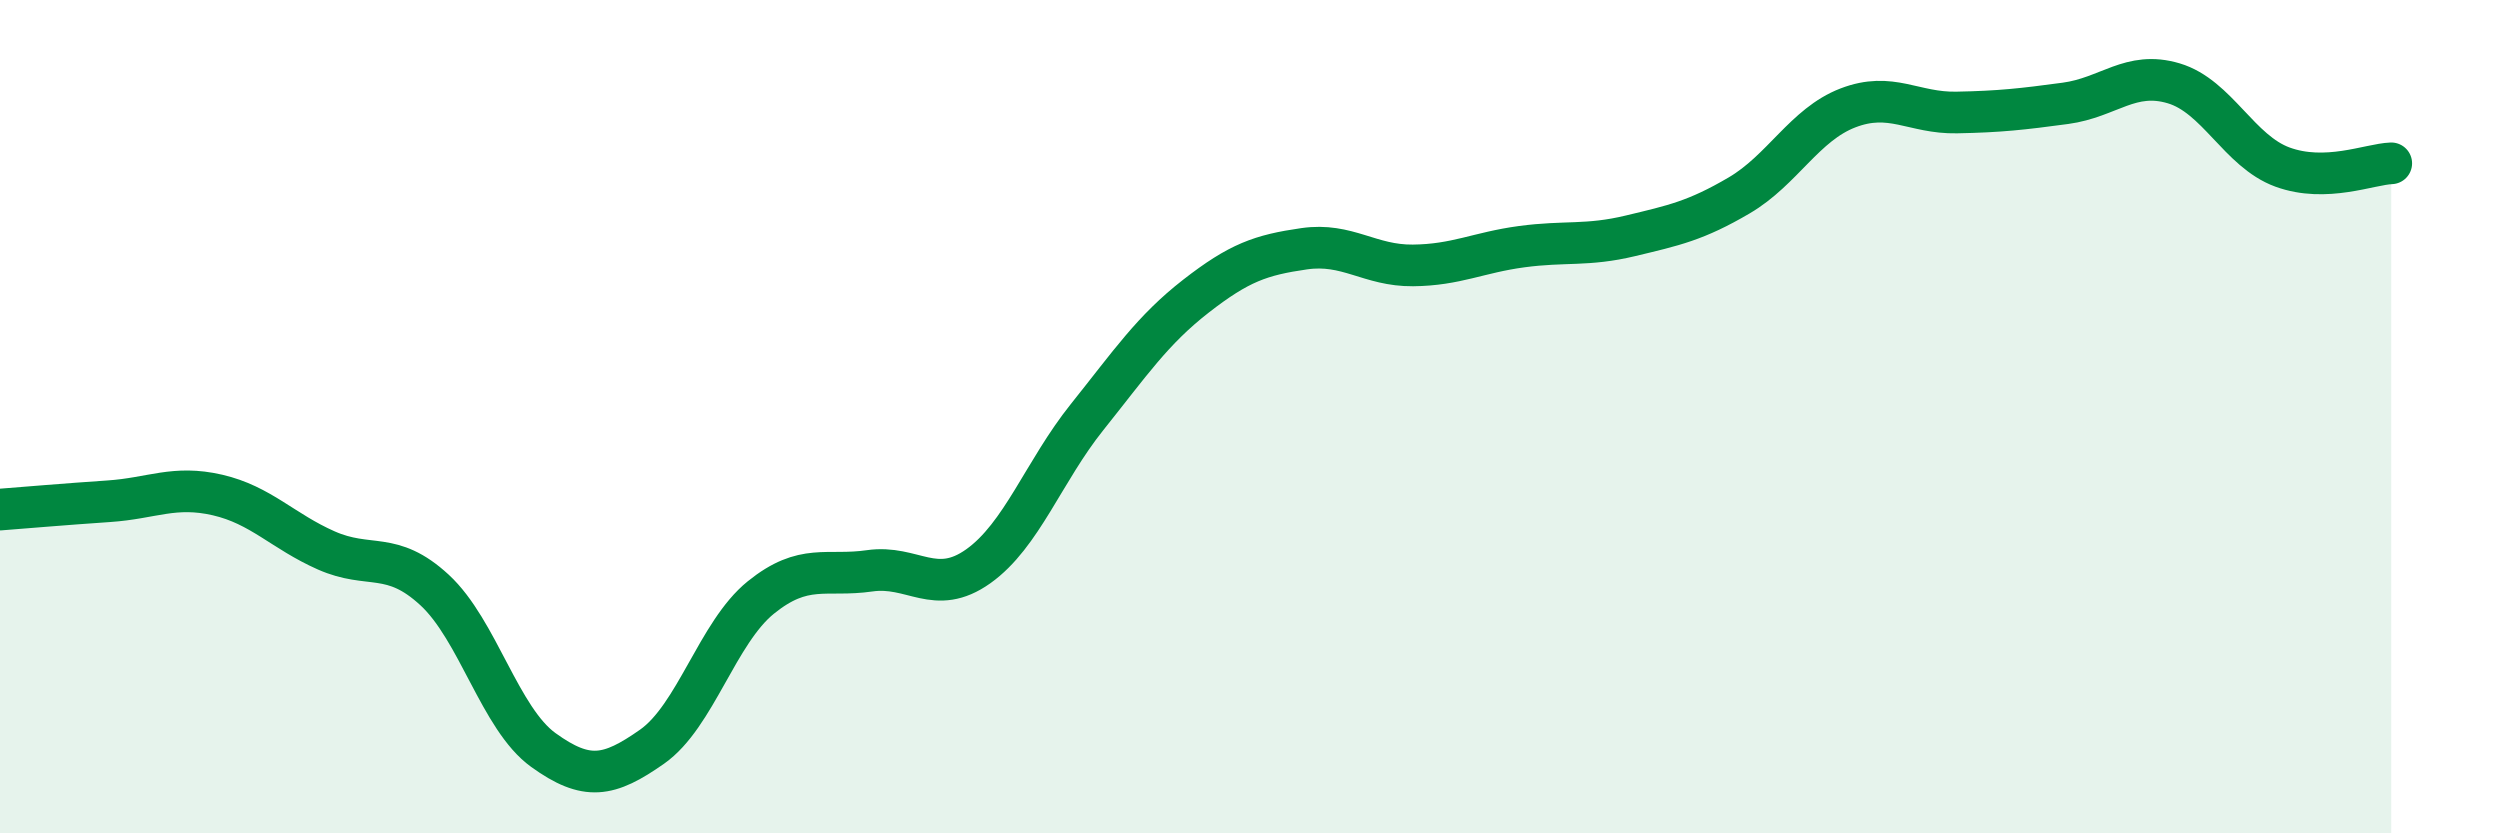 
    <svg width="60" height="20" viewBox="0 0 60 20" xmlns="http://www.w3.org/2000/svg">
      <path
        d="M 0,12.23 C 0.52,12.19 1.57,12.1 2.61,12.03 C 3.65,11.96 4.18,11.64 5.22,11.88 C 6.26,12.12 6.79,12.75 7.83,13.21 C 8.87,13.67 9.39,13.2 10.43,14.16 C 11.47,15.12 12,17.25 13.04,18 C 14.08,18.75 14.61,18.65 15.65,17.92 C 16.69,17.19 17.22,15.18 18.26,14.34 C 19.3,13.5 19.83,13.85 20.87,13.7 C 21.91,13.55 22.44,14.33 23.48,13.59 C 24.52,12.85 25.05,11.31 26.09,10.01 C 27.13,8.71 27.66,7.92 28.7,7.11 C 29.74,6.3 30.26,6.12 31.3,5.97 C 32.34,5.82 32.87,6.38 33.91,6.37 C 34.95,6.36 35.48,6.06 36.52,5.92 C 37.56,5.78 38.09,5.91 39.13,5.66 C 40.17,5.41 40.7,5.3 41.74,4.69 C 42.78,4.08 43.31,2.99 44.35,2.59 C 45.39,2.19 45.92,2.72 46.96,2.7 C 48,2.68 48.53,2.62 49.57,2.48 C 50.61,2.34 51.13,1.69 52.17,2 C 53.21,2.31 53.74,3.63 54.78,4.01 C 55.82,4.39 56.87,3.94 57.39,3.92L57.39 20L0 20Z"
        fill="#008740"
        opacity="0.1"
        stroke-linecap="round"
        stroke-linejoin="round"
      />
      <path
        d="M 0,12.23 C 0.52,12.19 1.57,12.1 2.61,12.03 C 3.65,11.96 4.18,11.64 5.22,11.88 C 6.26,12.12 6.79,12.75 7.83,13.21 C 8.87,13.67 9.39,13.2 10.43,14.16 C 11.47,15.12 12,17.25 13.04,18 C 14.08,18.75 14.61,18.65 15.65,17.92 C 16.69,17.19 17.22,15.18 18.26,14.34 C 19.3,13.5 19.83,13.85 20.87,13.7 C 21.91,13.55 22.44,14.33 23.48,13.59 C 24.52,12.85 25.05,11.31 26.09,10.01 C 27.13,8.71 27.66,7.92 28.7,7.11 C 29.74,6.3 30.26,6.12 31.3,5.97 C 32.34,5.82 32.87,6.38 33.91,6.37 C 34.95,6.36 35.48,6.06 36.52,5.92 C 37.56,5.78 38.09,5.91 39.13,5.66 C 40.17,5.41 40.7,5.3 41.74,4.69 C 42.78,4.08 43.31,2.99 44.35,2.59 C 45.39,2.19 45.92,2.72 46.96,2.7 C 48,2.68 48.53,2.62 49.57,2.48 C 50.61,2.34 51.13,1.69 52.17,2 C 53.21,2.31 53.74,3.63 54.78,4.01 C 55.82,4.39 56.87,3.94 57.39,3.92"
        stroke="#008740"
        stroke-width="1"
        fill="none"
        stroke-linecap="round"
        stroke-linejoin="round"
      />
    </svg>
  